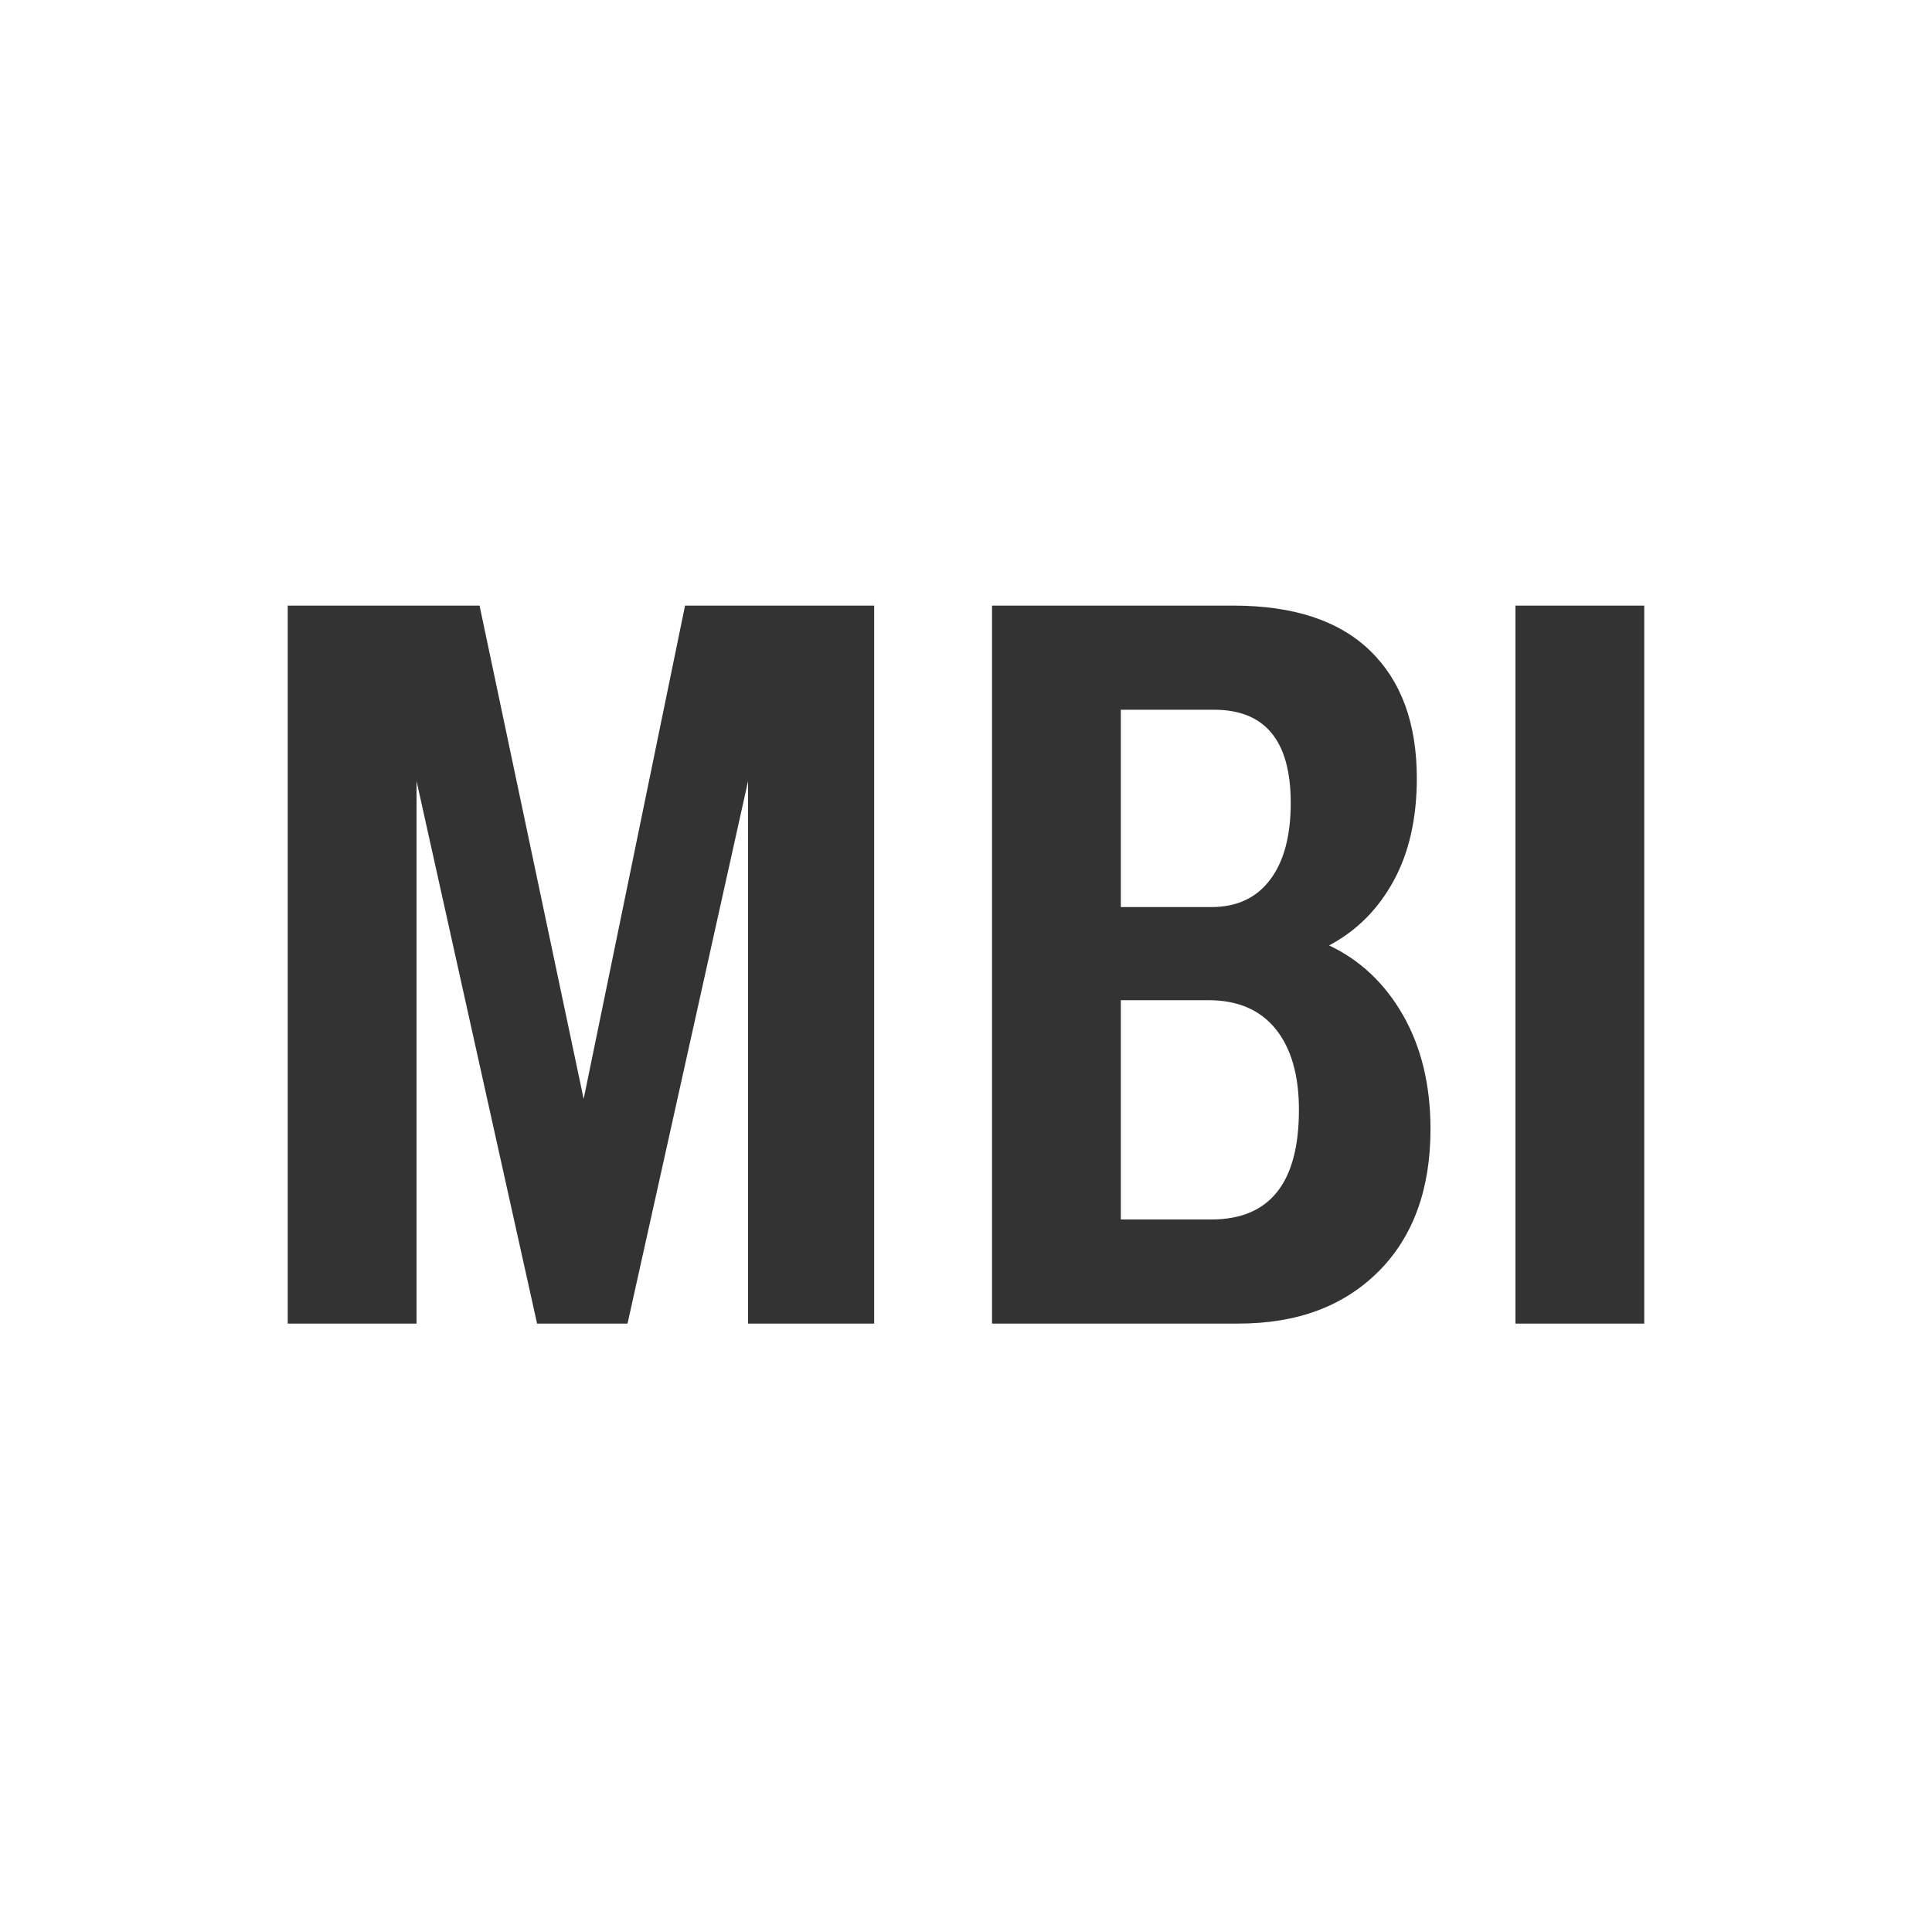 <?xml version="1.0" encoding="UTF-8"?>
<svg id="Layer_2" data-name="Layer 2" xmlns="http://www.w3.org/2000/svg" viewBox="0 0 500 500">
  <rect x="0" y="0" width="500" height="500" fill="#333333" stroke="none"/>
  <defs>
    <style>
      .cls-1 {
        fill: #fff;
      }
    </style>
  </defs>
  <g id="Layer_1-2" data-name="Layer 1">
    <path class="cls-1" d="M0,0h500v500H0V0ZM107.8,342.55v-140.42l31.2,140.42h23.4l31.2-140.42v140.42h32.63v-185.81h-48.94l-26.24,127.66-26.94-127.66h-49.65v185.81h33.33ZM356.74,329.08c8.97-8.98,13.47-21.28,13.47-36.88,0-11.35-2.37-21.15-7.09-29.44-4.73-8.26-11.11-14.29-19.15-18.08,7.1-3.78,12.65-9.33,16.67-16.67,4.01-7.32,6.03-16.19,6.03-26.59,0-14.19-4.02-25.18-12.06-32.99s-19.85-11.7-35.46-11.7h-62.41v185.81h63.82c15.13,0,27.18-4.48,36.18-13.47ZM290.07,234.75v-51.07h24.12c13.23,0,19.85,8.05,19.85,24.12,0,8.51-1.77,15.14-5.32,19.85-3.54,4.73-8.63,7.1-15.25,7.1h-23.4ZM290.07,315.6v-56.75h22.69c7.56,0,13.36,2.49,17.38,7.46,4.01,4.96,6.02,11.94,6.02,20.92,0,18.91-7.56,28.37-22.69,28.37h-23.4ZM425.53,342.55v-185.81h-33.33v185.81h33.33Z"/>
  </g>
</svg>